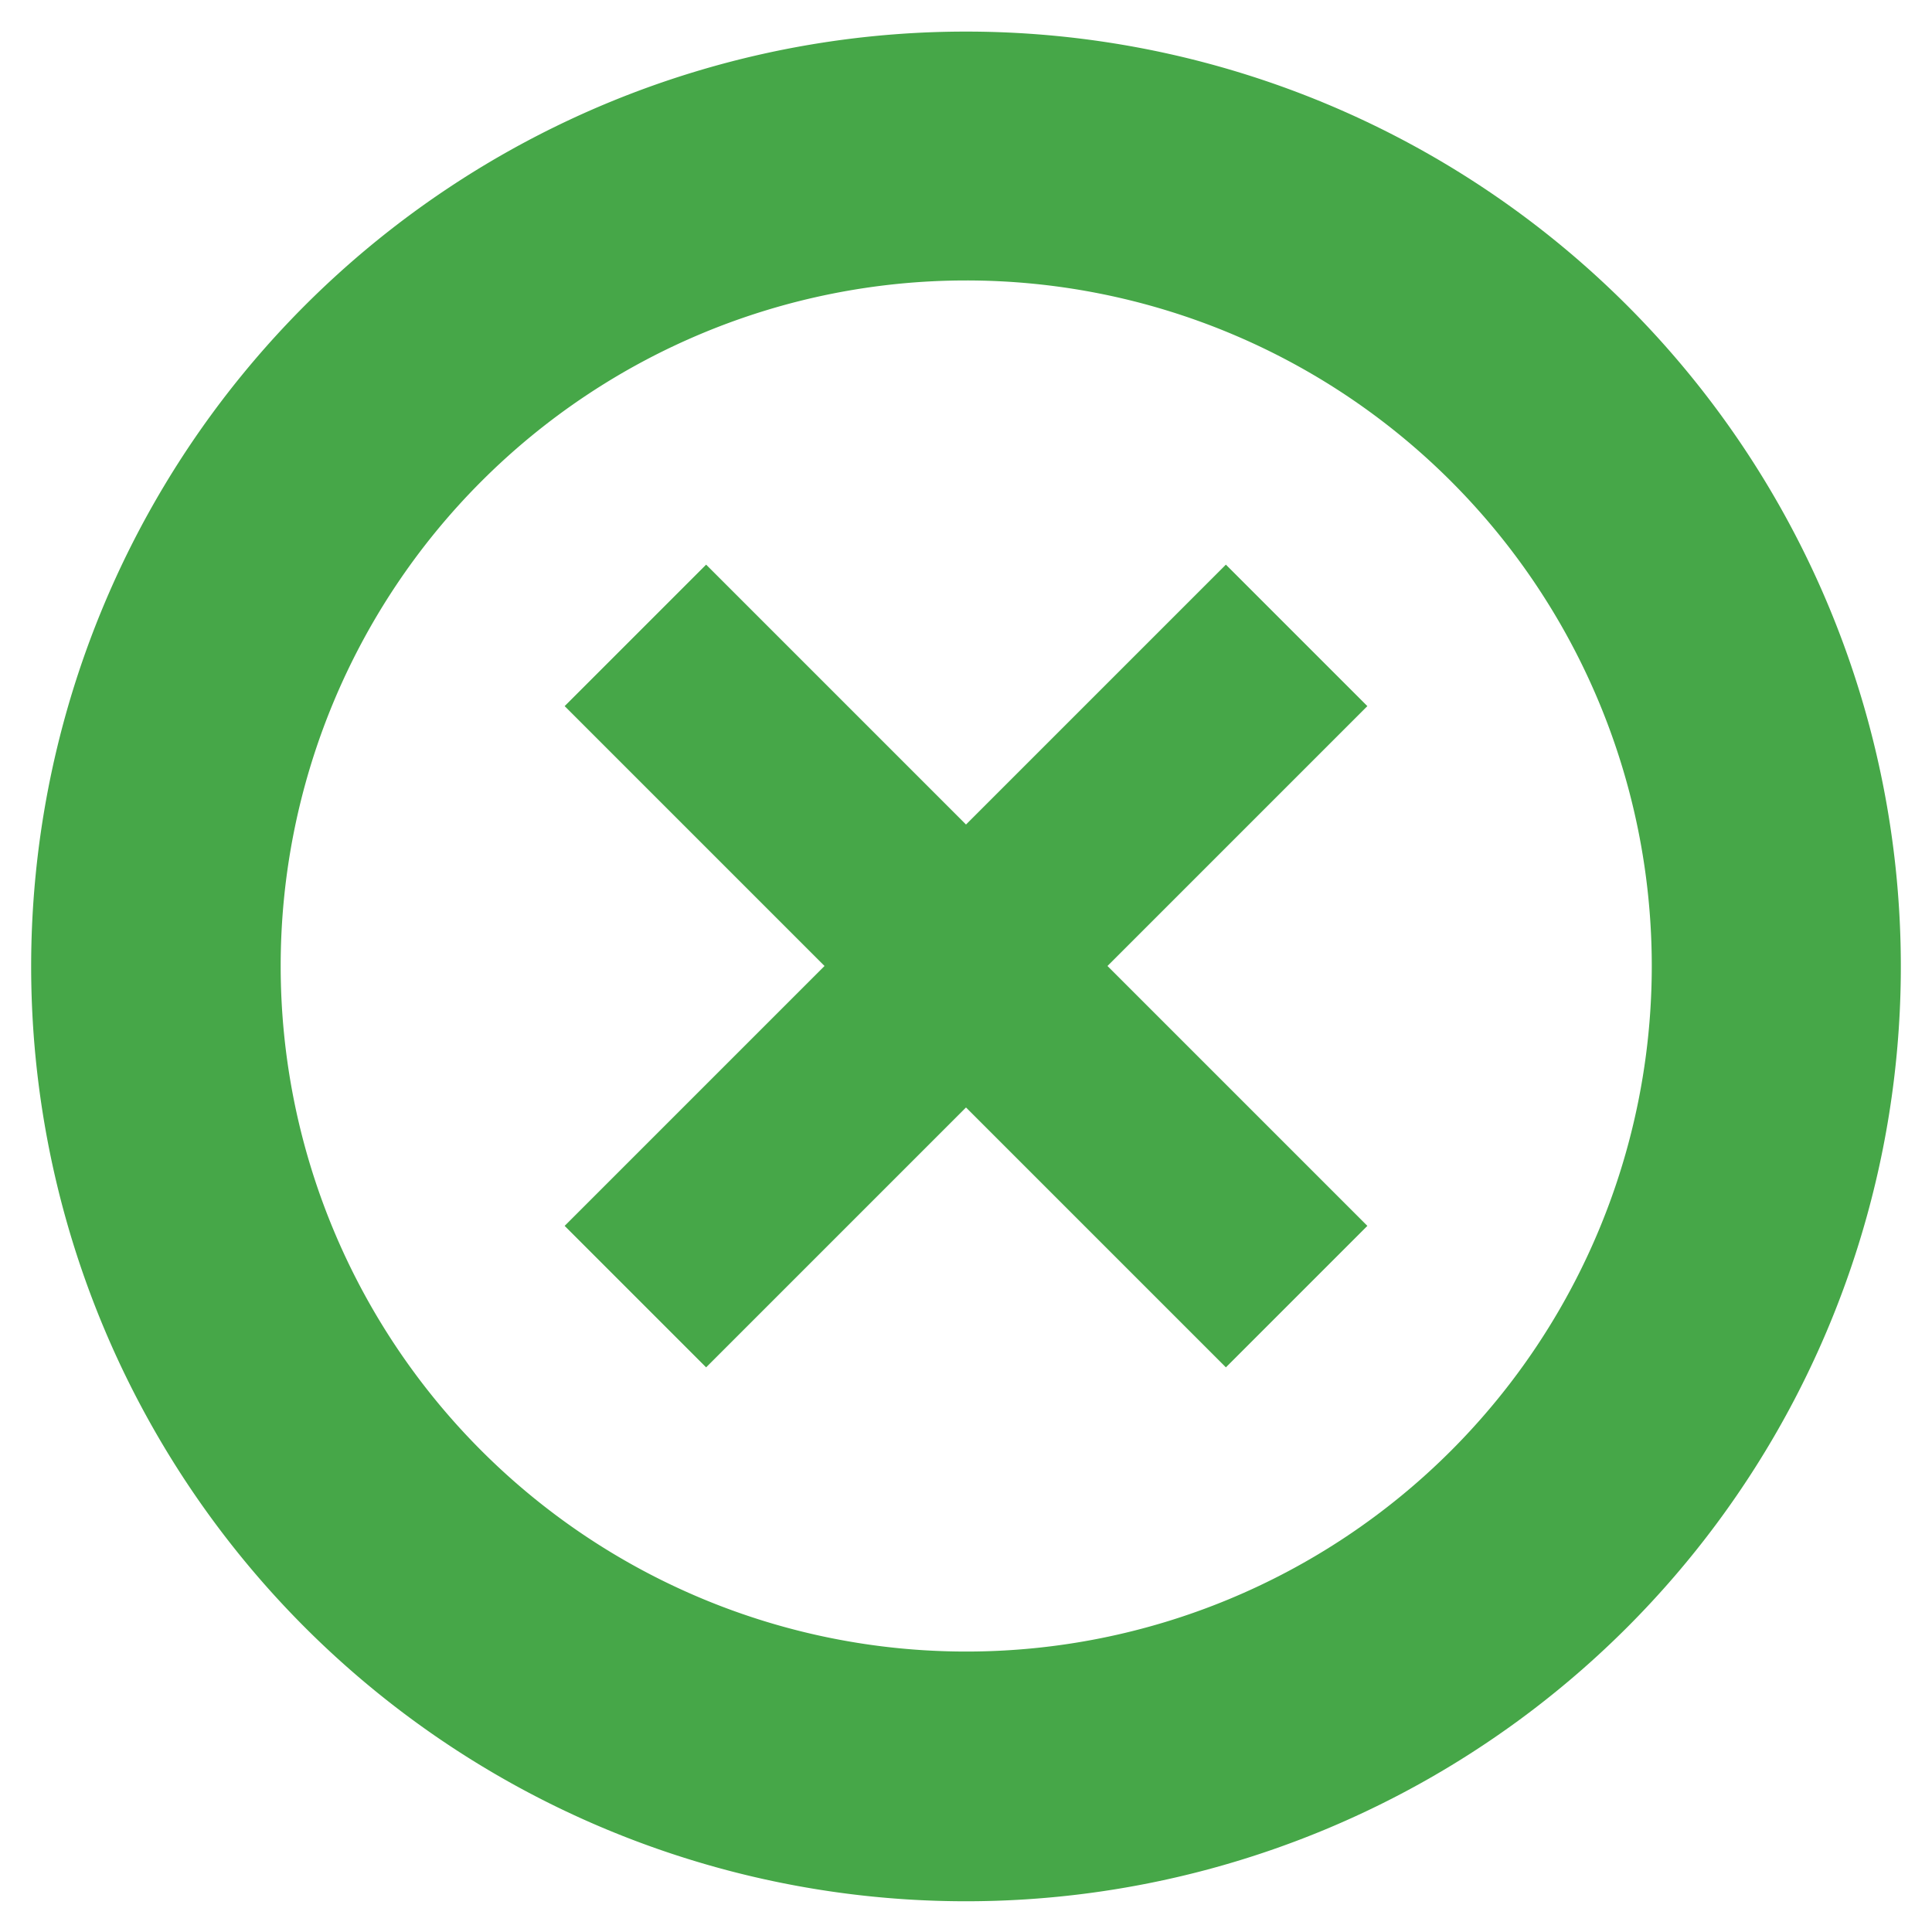 <svg id="b2dd6ec2-dd92-4de4-a7cc-fb46c9ab70ed" data-name="Layer 1" xmlns="http://www.w3.org/2000/svg" viewBox="0 0 31 31"><defs><style>.f70f134f-34e2-4b05-bfc0-6f583379e477{fill:#46a748;}</style></defs><title>circle-x-kiwi</title><path class="f70f134f-34e2-4b05-bfc0-6f583379e477" d="M4.89,26.11a15,15,0,1,1,21.22,0,15,15,0,0,1-21.22,0ZM23.28,7.72a11,11,0,1,0,0,15.56,11,11,0,0,0,0-15.56Z"/><path class="f70f134f-34e2-4b05-bfc0-6f583379e477" d="M21.94,19.67,17.77,15.5l4.17-4.17L19.67,9.06,15.5,13.23,11.33,9.06,9.06,11.33l4.17,4.17L9.06,19.67l2.27,2.27,4.17-4.17,4.17,4.17Z"/></svg>